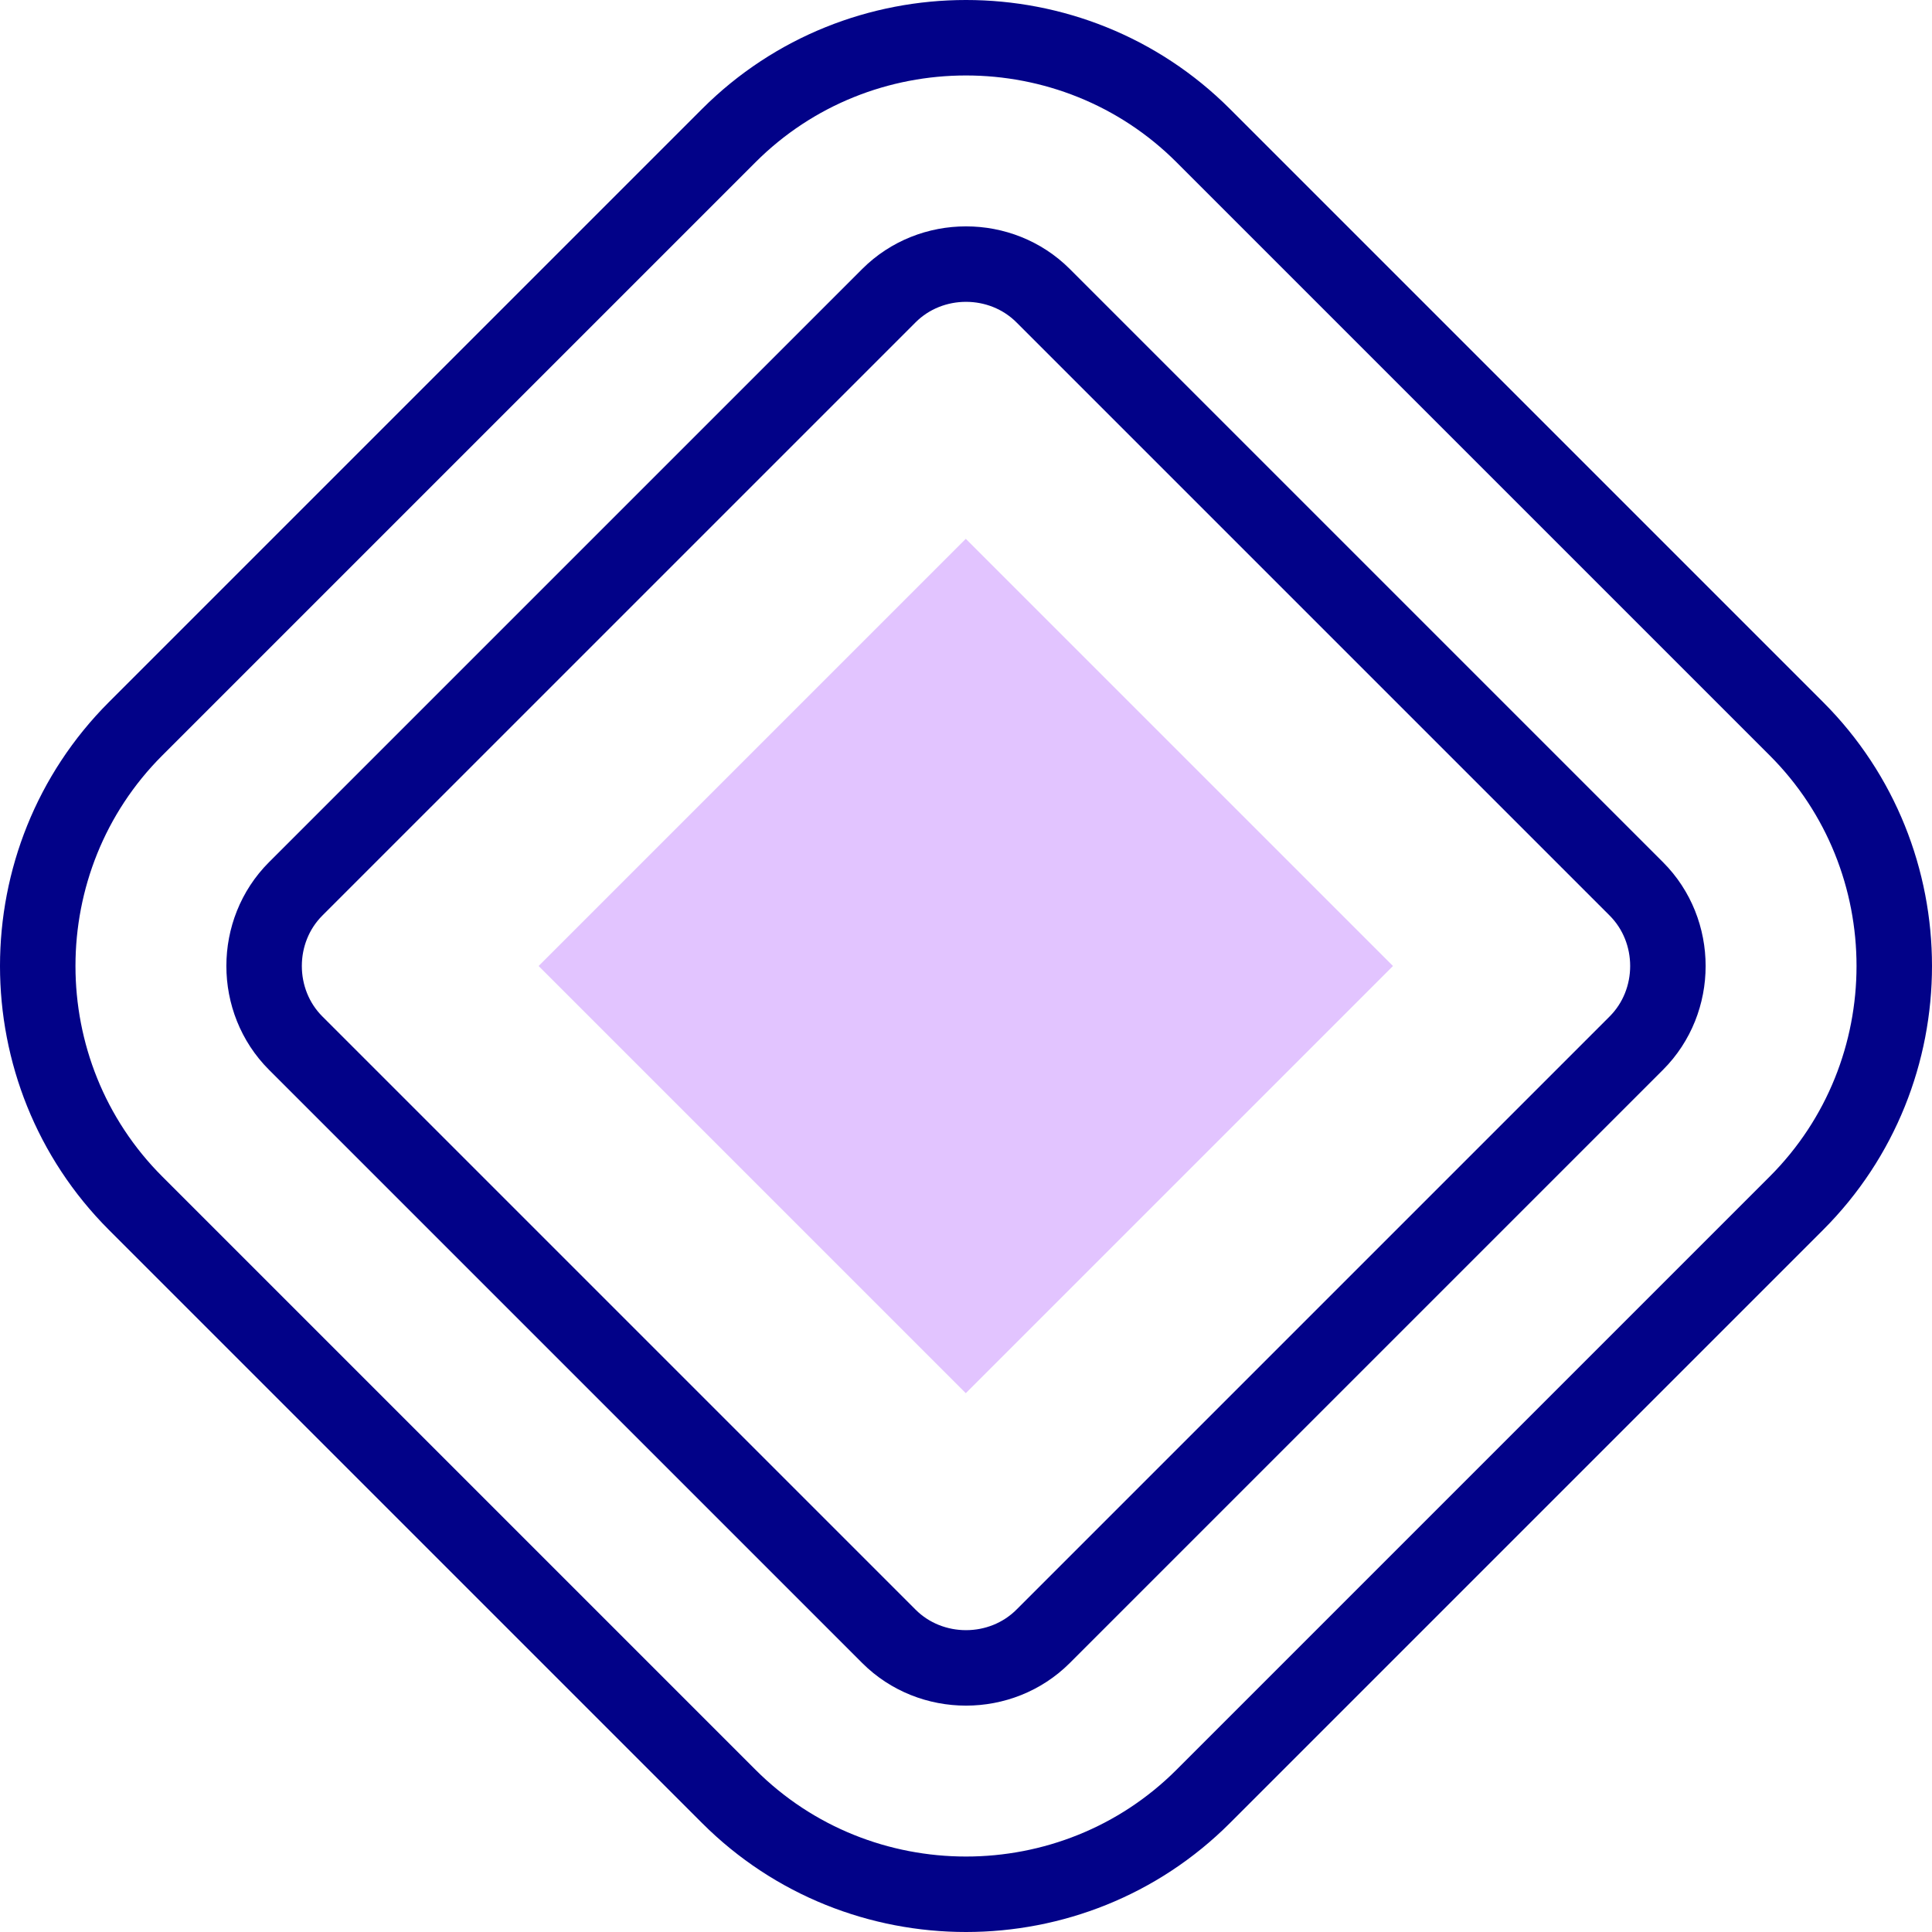 <?xml version="1.0" encoding="UTF-8"?>
<svg xmlns="http://www.w3.org/2000/svg" xmlns:xlink="http://www.w3.org/1999/xlink" version="1.1" id="Capa_1" x="0px" y="0px" viewBox="0 0 512 512" style="enable-background:new 0 0 512 512;" xml:space="preserve" width="30" height="30">
<g>
	<g>
		
			<path class="st1" style="fill-rule:evenodd;clip-rule:evenodd;fill:none;stroke:#020288;stroke-width:20;stroke-linecap:round;stroke-linejoin:round;stroke-miterlimit:22.926;" d="&#10;&#9;&#9;&#9;M35.932,193.136L193.137,35.931c34.575-34.575,91.152-34.575,125.727,0l157.204,157.204c34.575,34.575,34.575,91.153,0,125.728&#10;&#9;&#9;&#9;L318.864,476.068c-34.575,34.576-91.152,34.576-125.727,0L35.932,318.864C1.357,284.289,1.357,227.711,35.932,193.136z"/>
		
			<path class="st2" style="fill-rule:evenodd;clip-rule:evenodd;fill:none;stroke:#020288;stroke-width:20;stroke-linecap:round;stroke-linejoin:round;stroke-miterlimit:22.926;" d="&#10;&#9;&#9;&#9;M78.358,235.562c-11.157,11.157-11.157,29.718,0,40.876l157.205,157.205c11.157,11.157,29.718,11.157,40.875,0l157.204-157.204&#10;&#9;&#9;&#9;c11.157-11.157,11.157-29.719,0-40.876L276.438,78.358c-11.157-11.157-29.718-11.157-40.875,0L78.358,235.562z"/>
	</g>
	
		<rect class="st3" x="175.936" y="175.936" transform="matrix(0.707 -0.707 0.707 0.707 -106.039 256)" style="fill-rule:evenodd;clip-rule:evenodd;fill:#E2C4FF;" width="160.127" height="160.127"/>
</g>

</svg>
